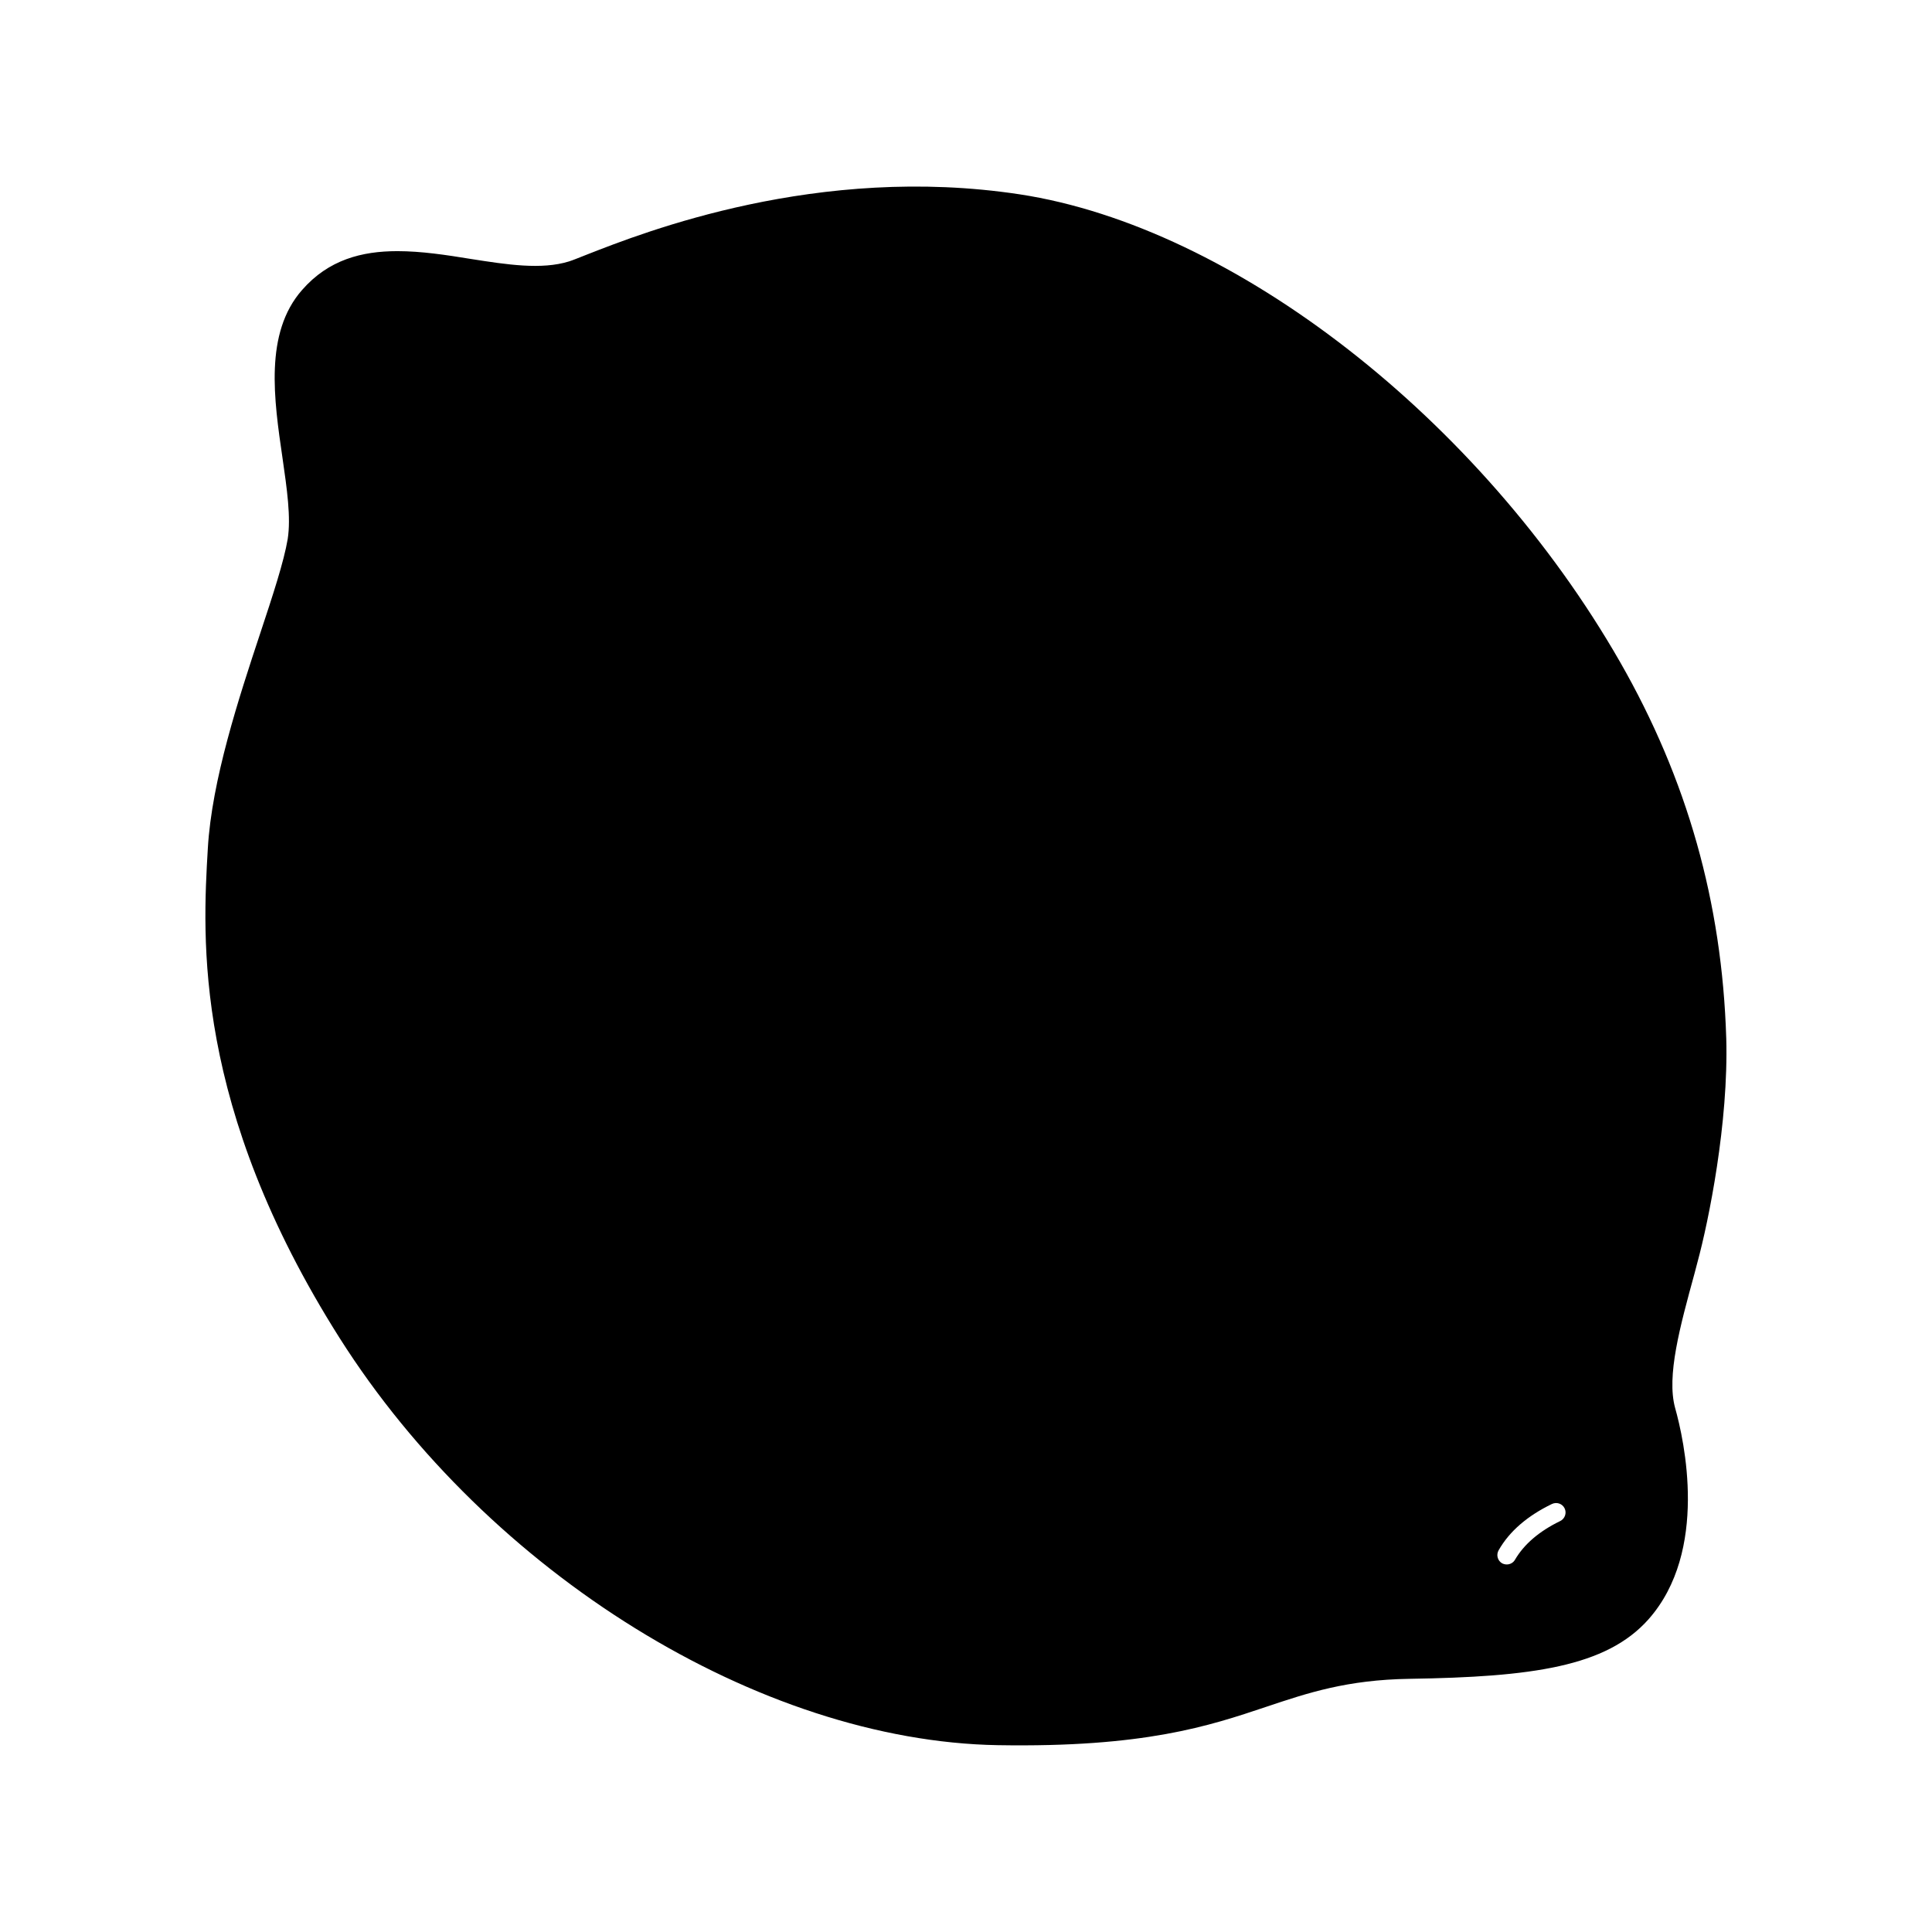 <?xml version="1.0" encoding="UTF-8"?>
<!-- Uploaded to: ICON Repo, www.svgrepo.com, Generator: ICON Repo Mixer Tools -->
<svg fill="#000000" width="800px" height="800px" version="1.1" viewBox="144 144 512 512" xmlns="http://www.w3.org/2000/svg">
 <path d="m601.47 419.09c-1.109-35.922-10.328-68.57-28.164-99.703-36.828-64.238-102.22-115.22-159.1-123.89-53.457-8.113-99.504 10.023-114.67 15.969-2.168 0.855-3.777 1.512-4.734 1.812-7.305 2.266-16.426 0.855-26.047-0.656-6.5-1.059-13.098-2.066-19.445-2.066-9.422 0-18.238 2.266-25.242 10.277-10.078 11.438-7.457 29.07-5.188 44.637 1.16 8.062 2.266 15.668 1.359 21.41-1.008 5.945-3.879 14.711-7.254 24.887-5.742 17.332-12.848 38.945-13.906 57.031-1.41 23.879-3.981 68.316 34.914 129.78 39.551 62.422 111.29 106.81 174.42 107.91 38.895 0.656 56.023-5.09 71.188-10.176 10.984-3.68 21.363-7.152 37.938-7.406 32.445-0.504 52.145-3.176 63.328-15.77 16.02-18.086 9.473-47.457 7.055-56.023-2.316-8.465 1.309-21.613 5.141-35.621l0.805-3.074c2.918-10.719 8.258-36.918 7.606-59.336zm-44.035 128.02c-5.492 2.672-9.523 6.098-11.941 10.227-0.453 0.805-1.309 1.258-2.168 1.258-0.453 0-0.855-0.102-1.258-0.301-1.211-0.707-1.613-2.266-0.906-3.477 2.871-5.039 7.656-9.117 14.105-12.242 1.258-0.605 2.769-0.102 3.375 1.16 0.609 1.262 0.055 2.773-1.207 3.375z"/>
</svg>
